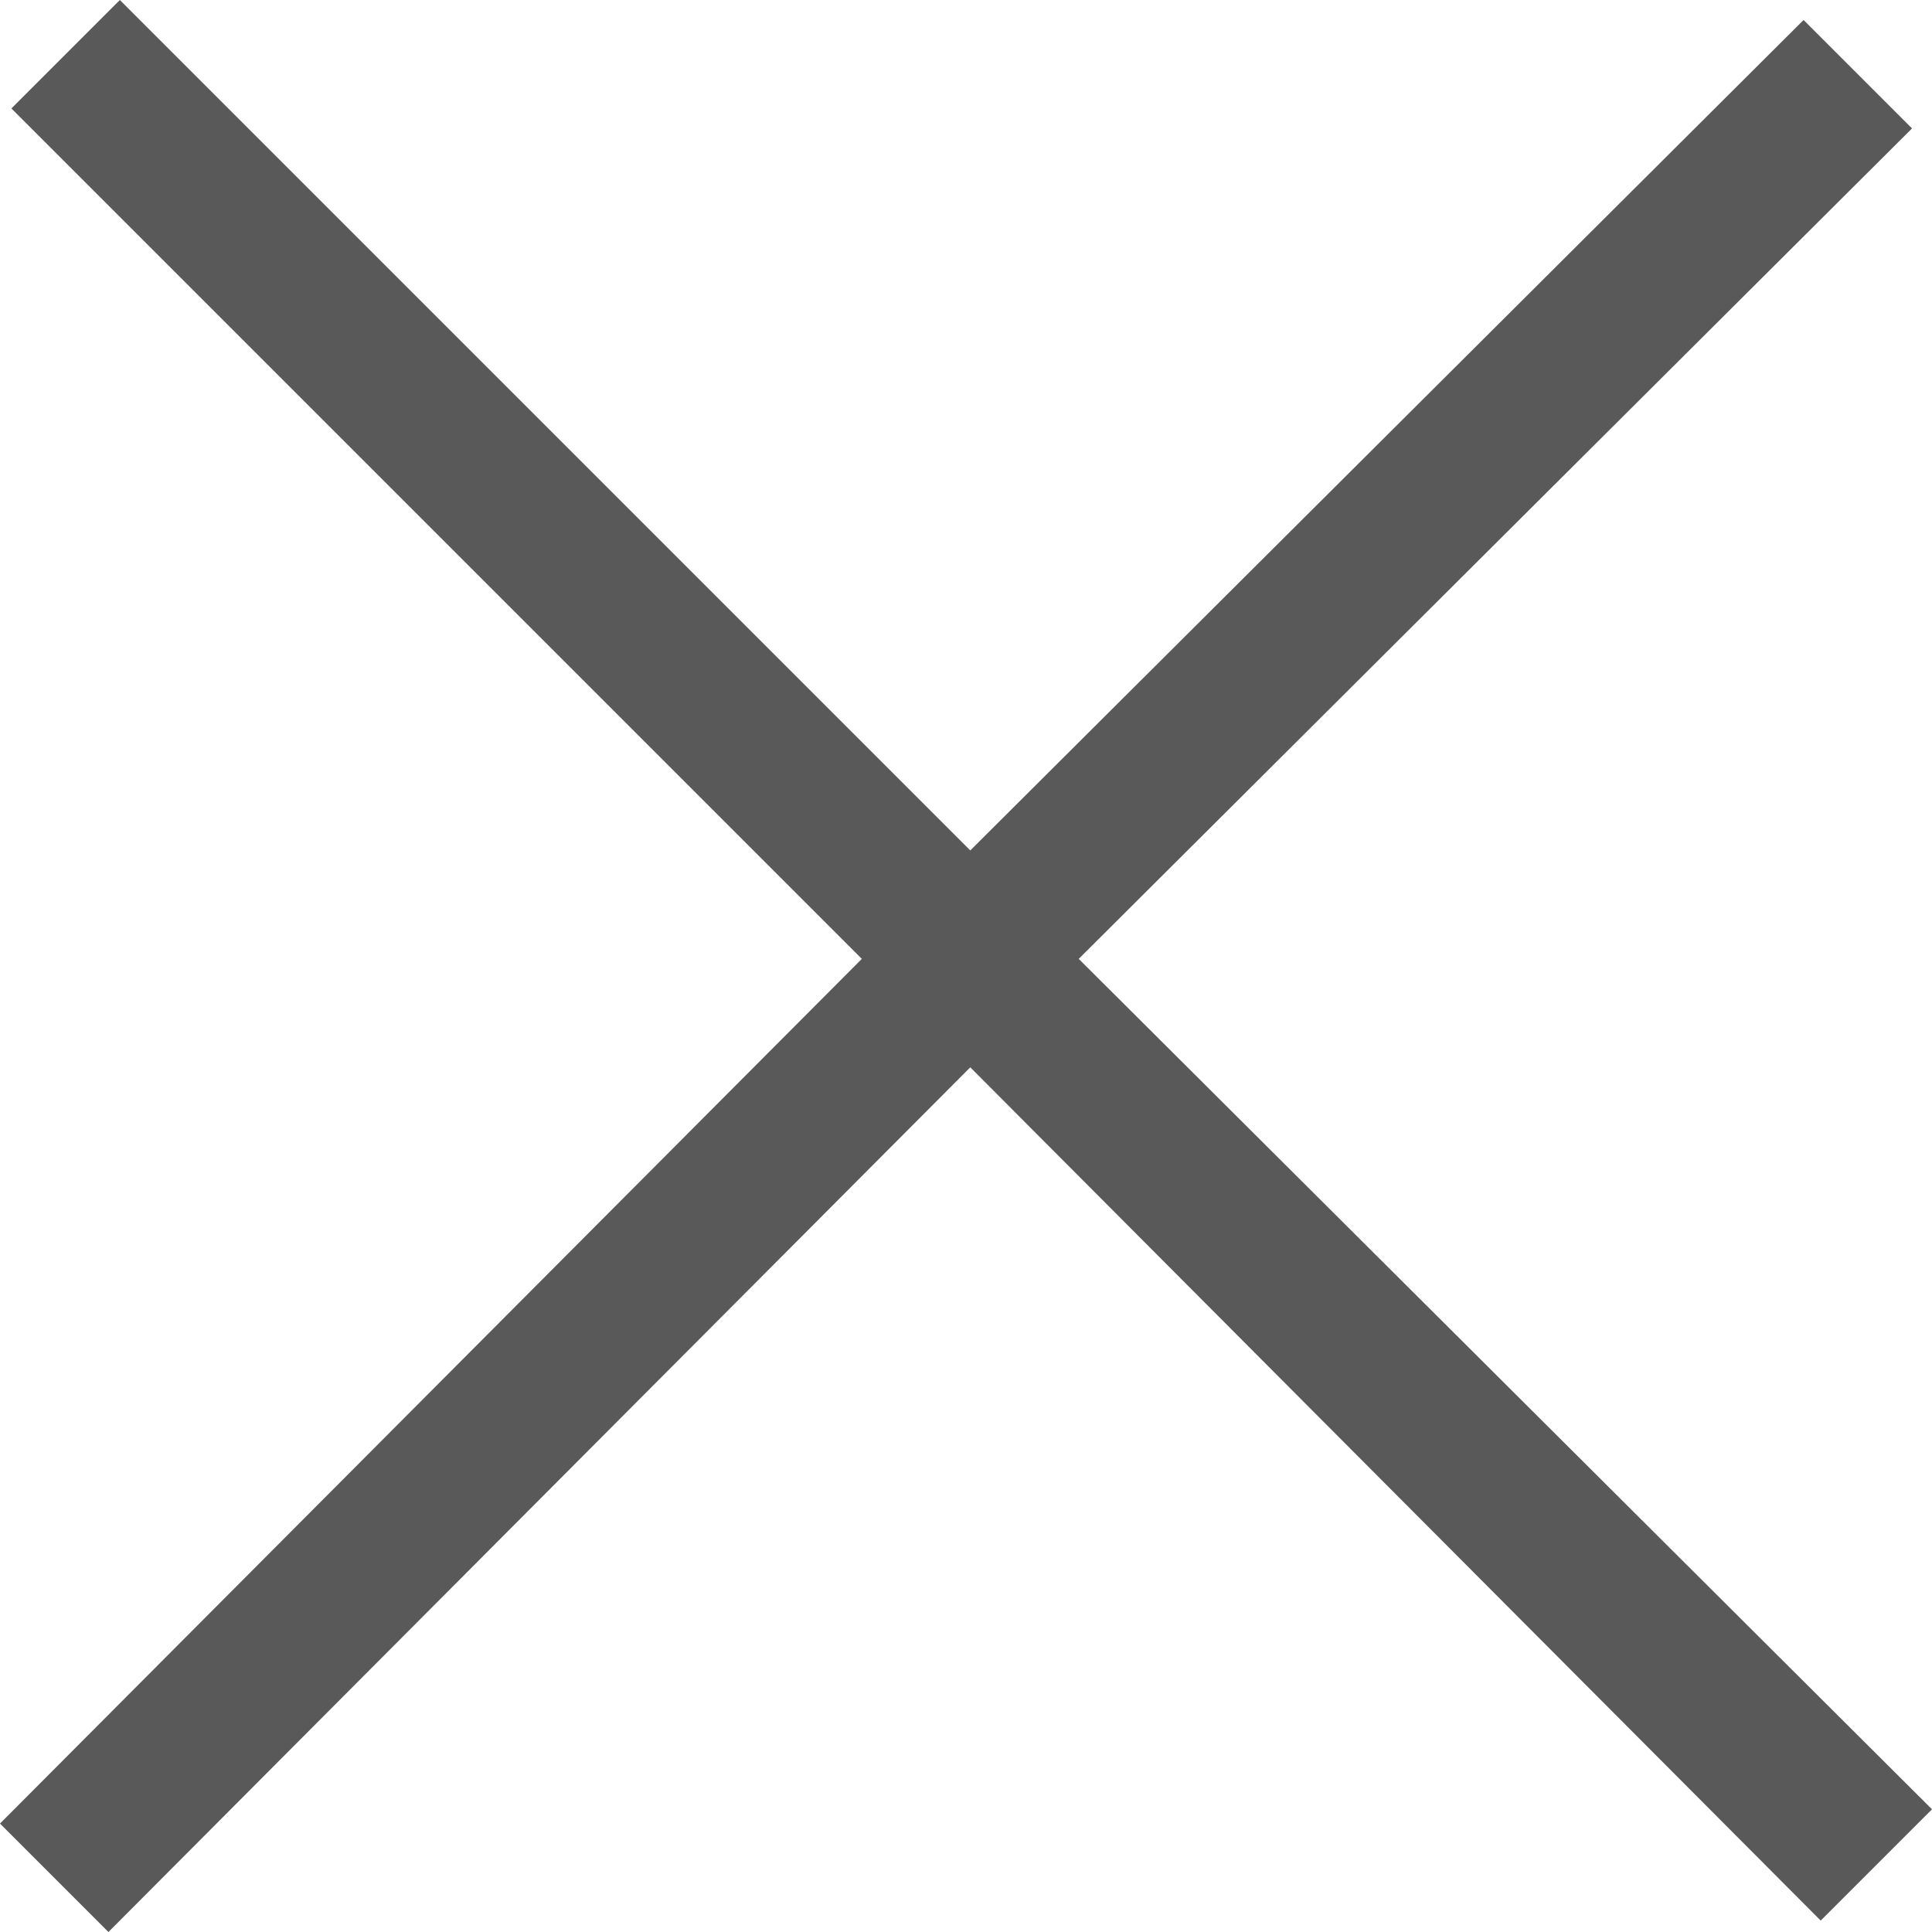 <svg enable-background="new 0 0 67.7 67.7" viewBox="0 0 67.7 67.7" xmlns="http://www.w3.org/2000/svg"><path clip-rule="evenodd" d="m37.8 33.6 29.2-29.1-3.8-3.8-29.2 29.1-29.8-29.8-3.8 3.8 29.8 29.8-30.2 30.3 3.8 3.8 30.2-30.3 29.8 29.9 3.9-3.9z" fill="#595959" fill-rule="evenodd"/></svg>
